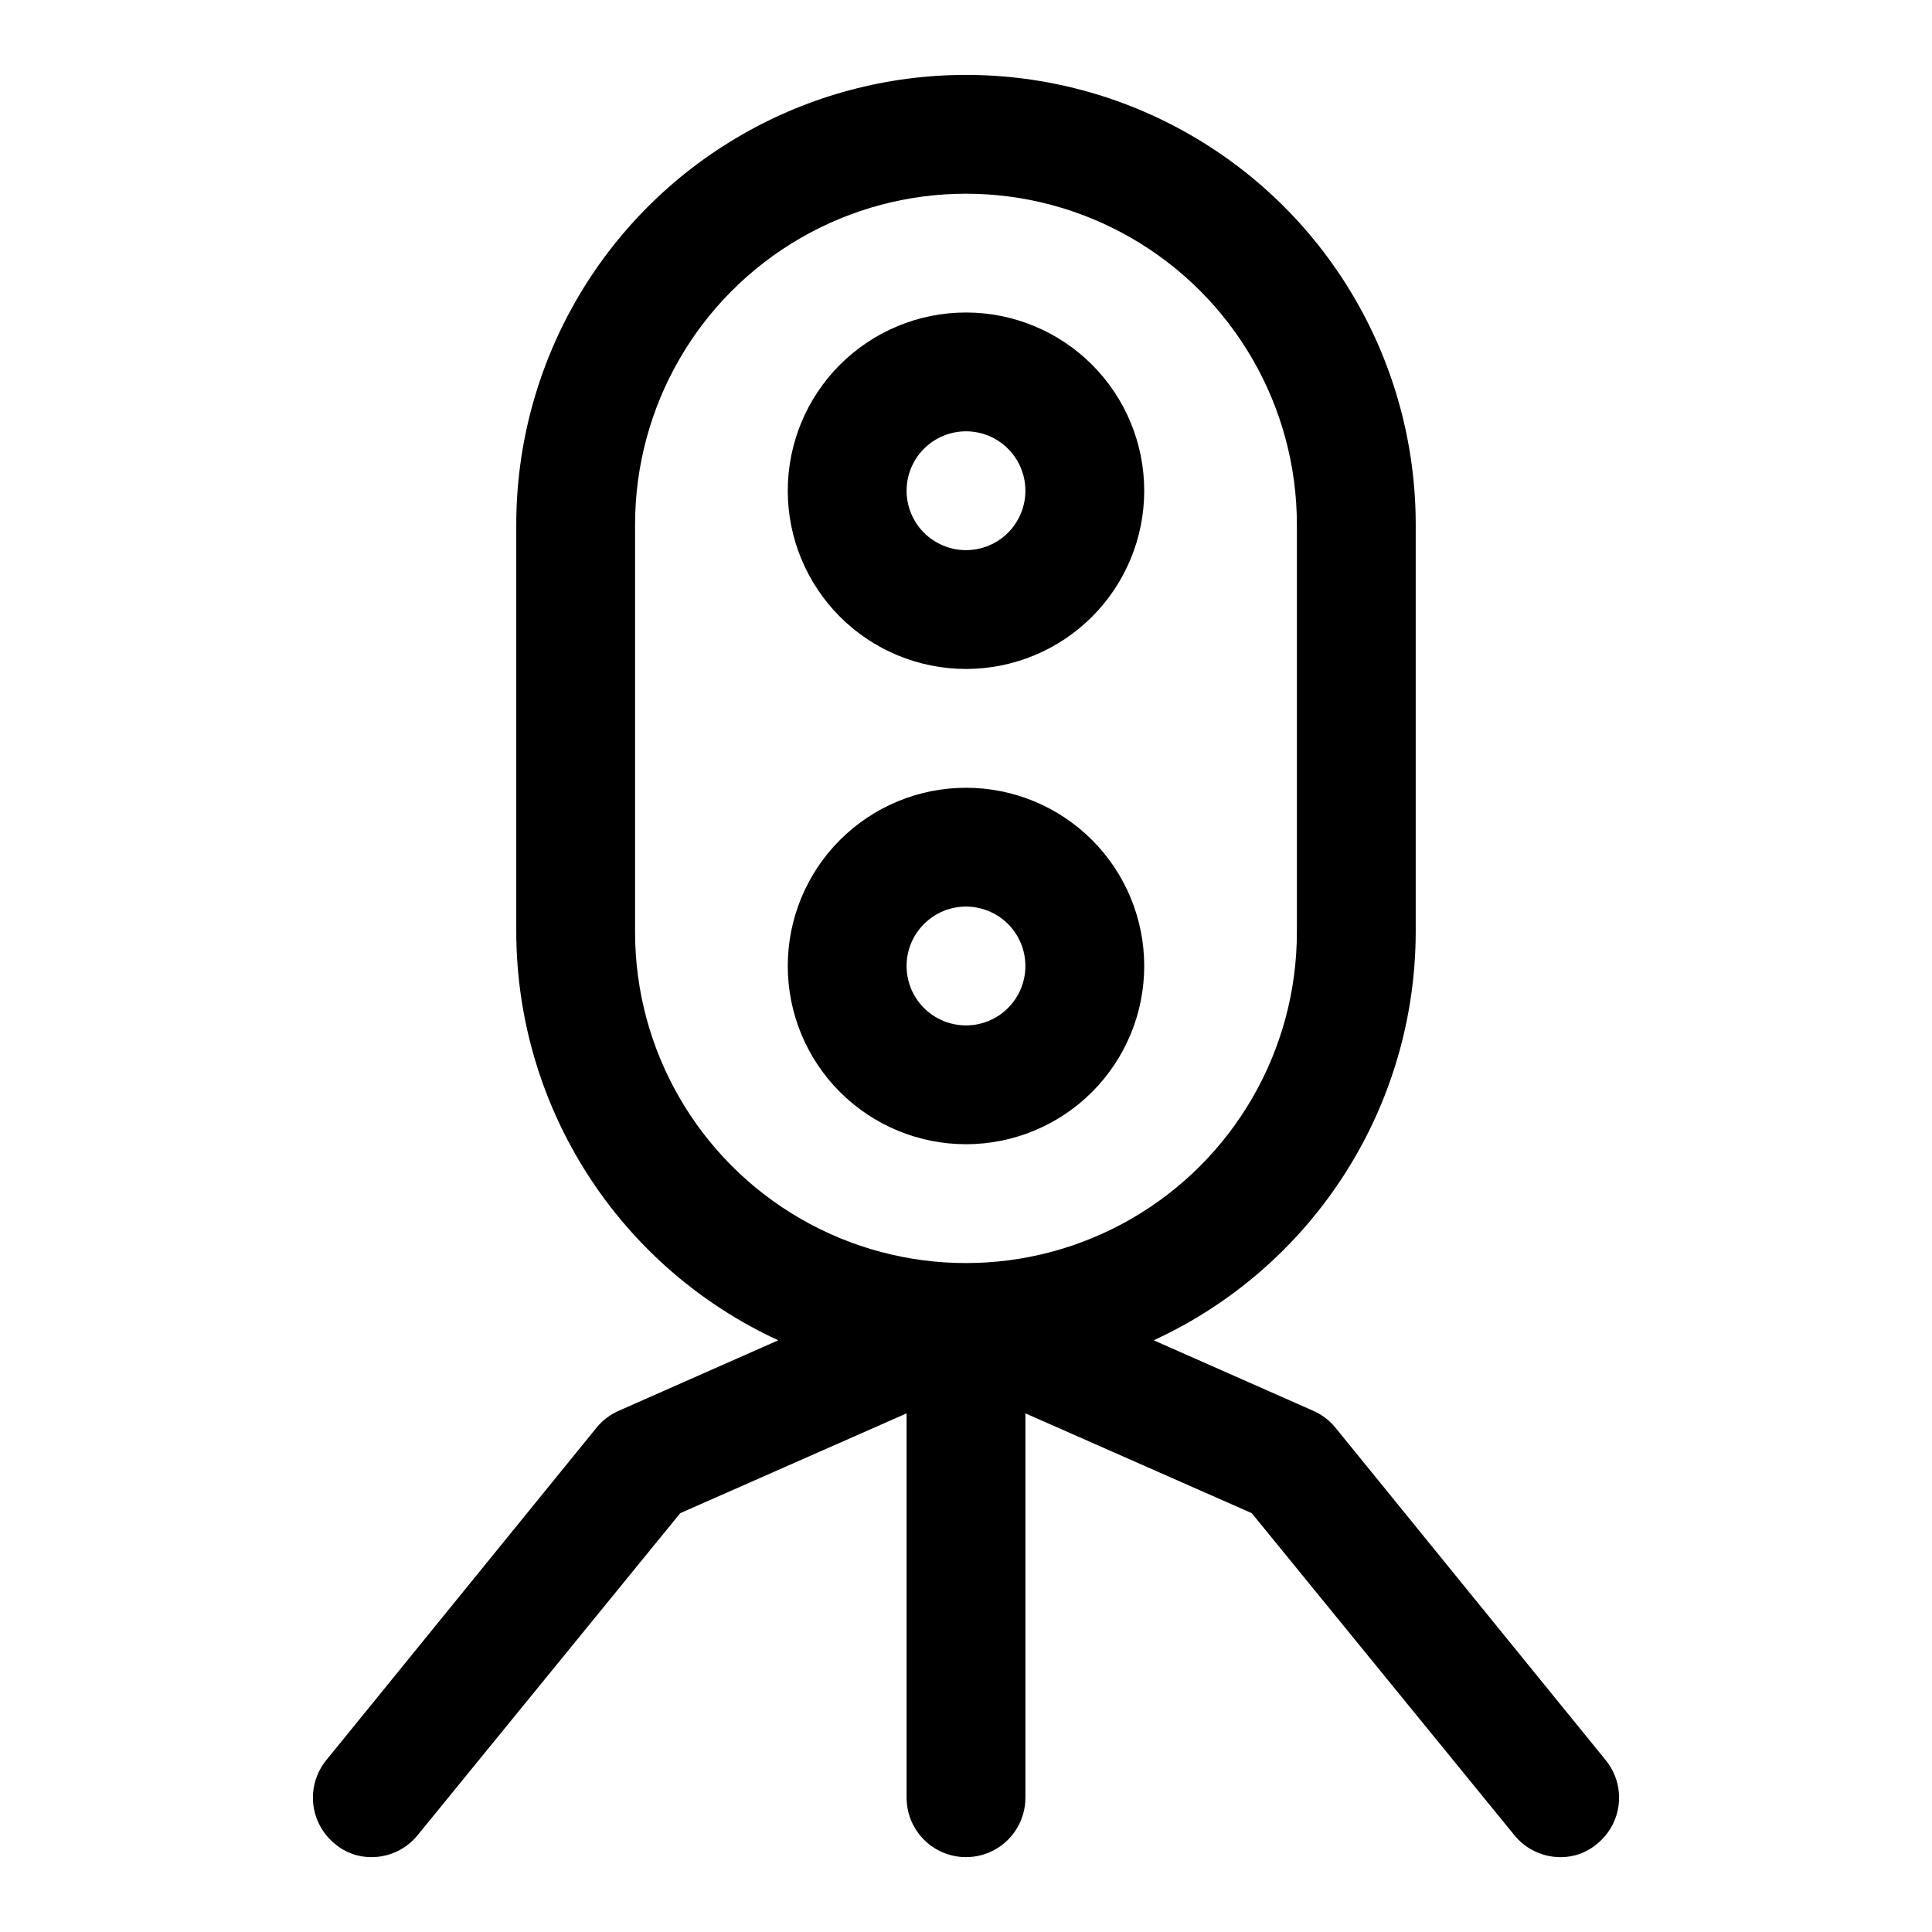 <?xml version="1.0" encoding="UTF-8"?>
<!-- Uploaded to: SVG Repo, www.svgrepo.com, Generator: SVG Repo Mixer Tools -->
<svg fill="#000000" width="800px" height="800px" version="1.1" viewBox="144 144 512 512" xmlns="http://www.w3.org/2000/svg">
 <g>
  <path d="m569.56 610.5-71.793-88.324c-1.613-1.926-3.664-3.438-5.984-4.406l-42.035-18.578c20.688-9.527 38.219-24.77 50.52-43.938 12.305-19.164 18.867-41.449 18.91-64.227v-108c0-42.578-22.715-81.926-59.59-103.21-36.875-21.289-82.309-21.289-119.18 0-36.875 21.289-59.59 60.637-59.59 103.21v108c0.047 22.777 6.609 45.062 18.91 64.227 12.305 19.168 29.832 34.41 50.52 43.938l-42.035 18.578c-2.316 0.969-4.367 2.481-5.984 4.406l-71.793 88.324c-2.609 3.223-3.84 7.348-3.43 11.473 0.414 4.129 2.438 7.926 5.637 10.57 2.746 2.383 6.277 3.672 9.918 3.621 4.707-0.031 9.156-2.168 12.121-5.828l69.59-85.332 59.984-26.449v101.86c0 5.625 3 10.824 7.871 13.637s10.875 2.812 15.746 0 7.871-8.012 7.871-13.637v-101.86l59.984 26.449 69.59 85.332c2.965 3.66 7.414 5.797 12.121 5.828 3.641 0.051 7.172-1.238 9.922-3.621 3.195-2.644 5.219-6.441 5.633-10.57 0.414-4.125-0.82-8.25-3.43-11.473zm-257.26-219.47v-108c0-31.328 16.715-60.281 43.848-75.945 27.133-15.664 60.562-15.664 87.691 0 27.133 15.664 43.848 44.617 43.848 75.945v108c0 31.332-16.715 60.281-43.848 75.945-27.129 15.668-60.559 15.668-87.691 0-27.133-15.664-43.848-44.613-43.848-75.945z"/>
  <path d="m400 321.28c12.523 0 24.539-4.977 33.398-13.832 8.855-8.859 13.832-20.871 13.832-33.398s-4.977-24.543-13.832-33.398c-8.859-8.859-20.875-13.836-33.398-13.836-12.527 0-24.543 4.977-33.398 13.836-8.859 8.855-13.836 20.871-13.836 33.398s4.977 24.539 13.836 33.398c8.855 8.855 20.871 13.832 33.398 13.832zm0-62.977c4.176 0 8.18 1.66 11.133 4.613 2.949 2.953 4.609 6.957 4.609 11.133s-1.66 8.18-4.609 11.133c-2.953 2.953-6.957 4.609-11.133 4.609s-8.18-1.656-11.133-4.609c-2.953-2.953-4.613-6.957-4.613-11.133s1.66-8.18 4.613-11.133c2.953-2.953 6.957-4.613 11.133-4.613z"/>
  <path d="m447.23 400c0-12.527-4.977-24.543-13.832-33.398-8.859-8.859-20.875-13.836-33.398-13.836-12.527 0-24.543 4.977-33.398 13.836-8.859 8.855-13.836 20.871-13.836 33.398 0 12.523 4.977 24.539 13.836 33.398 8.855 8.855 20.871 13.832 33.398 13.832 12.523 0 24.539-4.977 33.398-13.832 8.855-8.859 13.832-20.875 13.832-33.398zm-62.977 0c0-4.176 1.66-8.18 4.613-11.133 2.953-2.953 6.957-4.613 11.133-4.613s8.18 1.66 11.133 4.613c2.949 2.953 4.609 6.957 4.609 11.133s-1.66 8.18-4.609 11.133c-2.953 2.949-6.957 4.609-11.133 4.609s-8.18-1.66-11.133-4.609c-2.953-2.953-4.613-6.957-4.613-11.133z"/>
 </g>
</svg>
